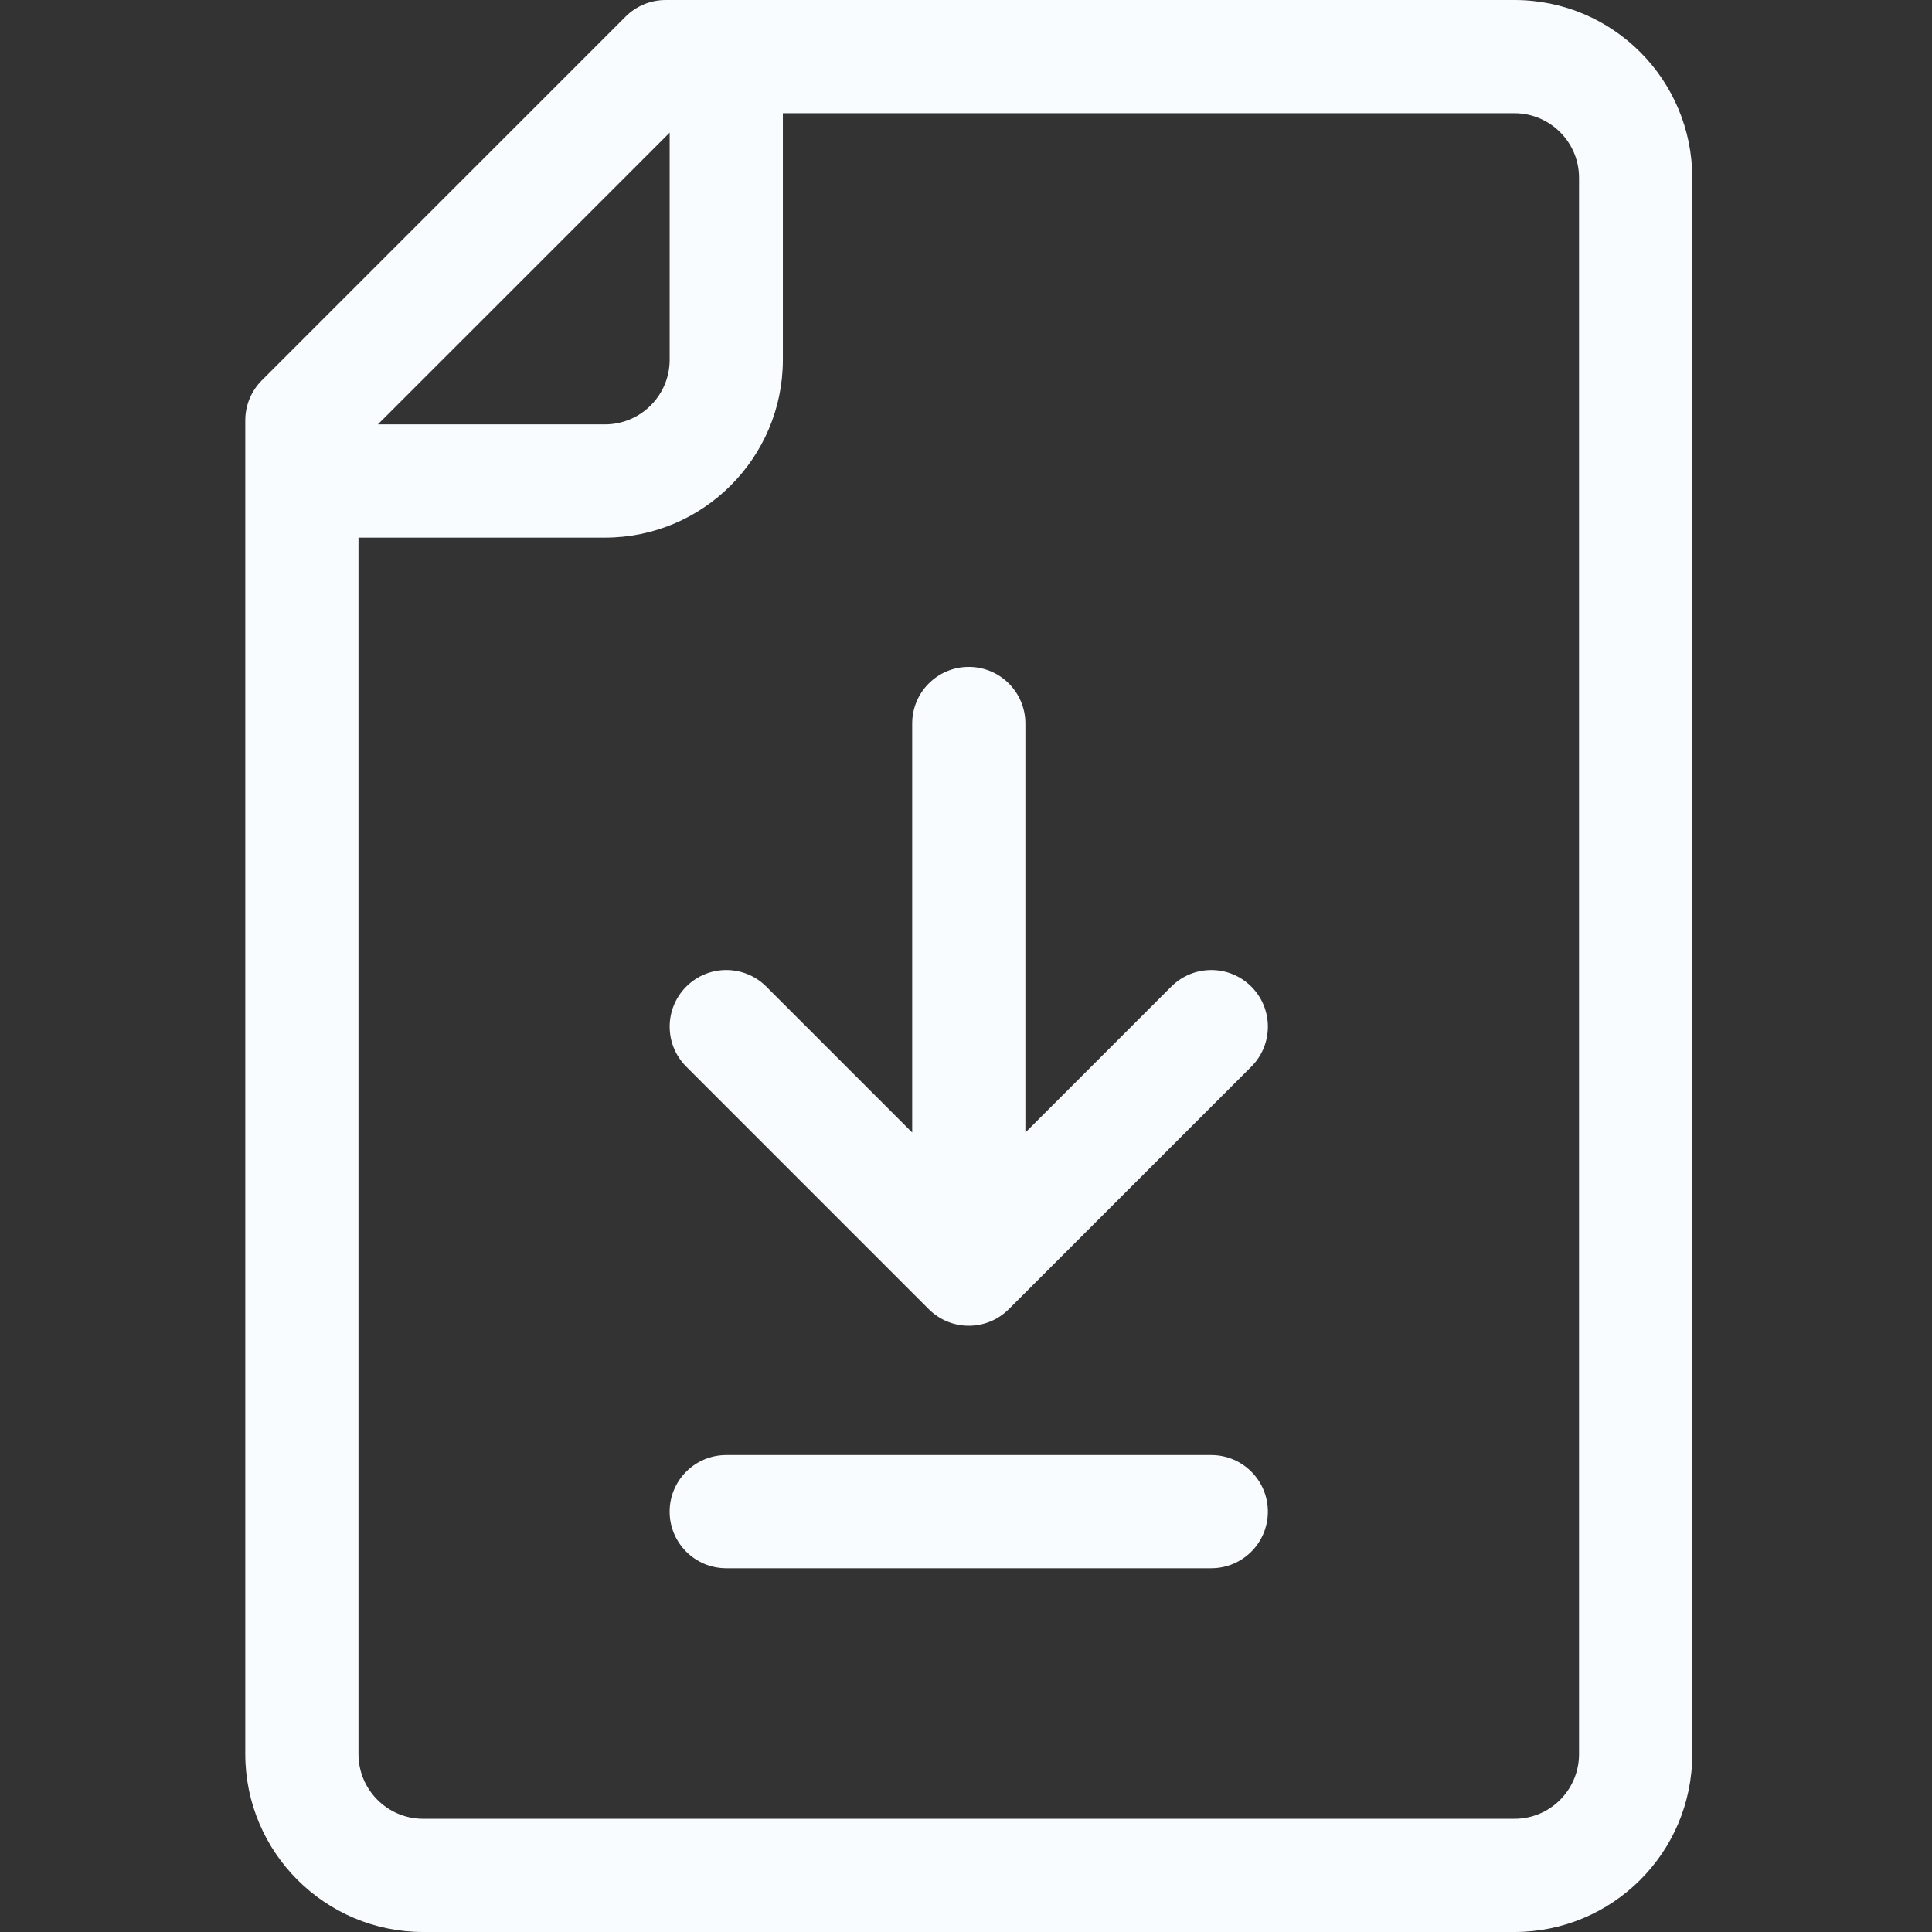 <svg width="68" height="68" viewBox="0 0 68 68" fill="none" xmlns="http://www.w3.org/2000/svg">
<rect x="0" y="0" width="68" height="68" fill="#333333" stroke="none"/>
<g id="Document" clip-path="url(#clip0_32_1319)">
<path id="Vector" d="M32.689 46.078C33.468 46.856 34.729 46.856 35.506 46.078L44.042 37.542C44.82 36.765 44.82 35.503 44.042 34.725C43.264 33.947 42.003 33.947 41.225 34.725L36.09 39.86V25.465C36.09 24.364 35.198 23.473 34.098 23.473C32.998 23.473 32.106 24.364 32.106 25.465V39.86L26.971 34.725C26.193 33.947 24.932 33.947 24.154 34.725C23.376 35.503 23.376 36.765 24.154 37.542L32.689 46.078Z" fill="#F9FCFF"/>
<path id="Vector_2" d="M42.633 51.213H25.561C24.462 51.213 23.569 52.105 23.569 53.205C23.569 54.305 24.462 55.197 25.561 55.197H42.633C43.733 55.197 44.625 54.305 44.625 53.205C44.625 52.105 43.733 51.213 42.633 51.213Z" fill="#F9FCFF"/>
<path id="Vector_3" d="M53.302 0H23.428C22.9 0 22.393 0.21 22.019 0.584L9.216 13.387C8.843 13.76 8.633 14.267 8.633 14.795V61.74C8.633 65.192 11.441 68 14.893 68H53.302C56.744 68 59.562 65.217 59.562 61.74V6.26C59.562 2.818 56.779 0 53.302 0ZM23.57 4.668V12.661C23.57 13.916 22.549 14.937 21.294 14.937H13.3L23.57 4.668ZM55.577 61.74C55.577 62.98 54.576 64.016 53.302 64.016H14.893C13.638 64.016 12.617 62.995 12.617 61.74V18.922H21.294C24.746 18.922 27.554 16.113 27.554 12.662V3.984H53.302C54.542 3.984 55.577 4.987 55.577 6.26V61.74Z" fill="#F9FCFF"/>
</g>
<defs>
<clipPath id="clip0_32_1319">
<rect width="68" height="68" fill="white"/>
</clipPath>
</defs>
</svg>
